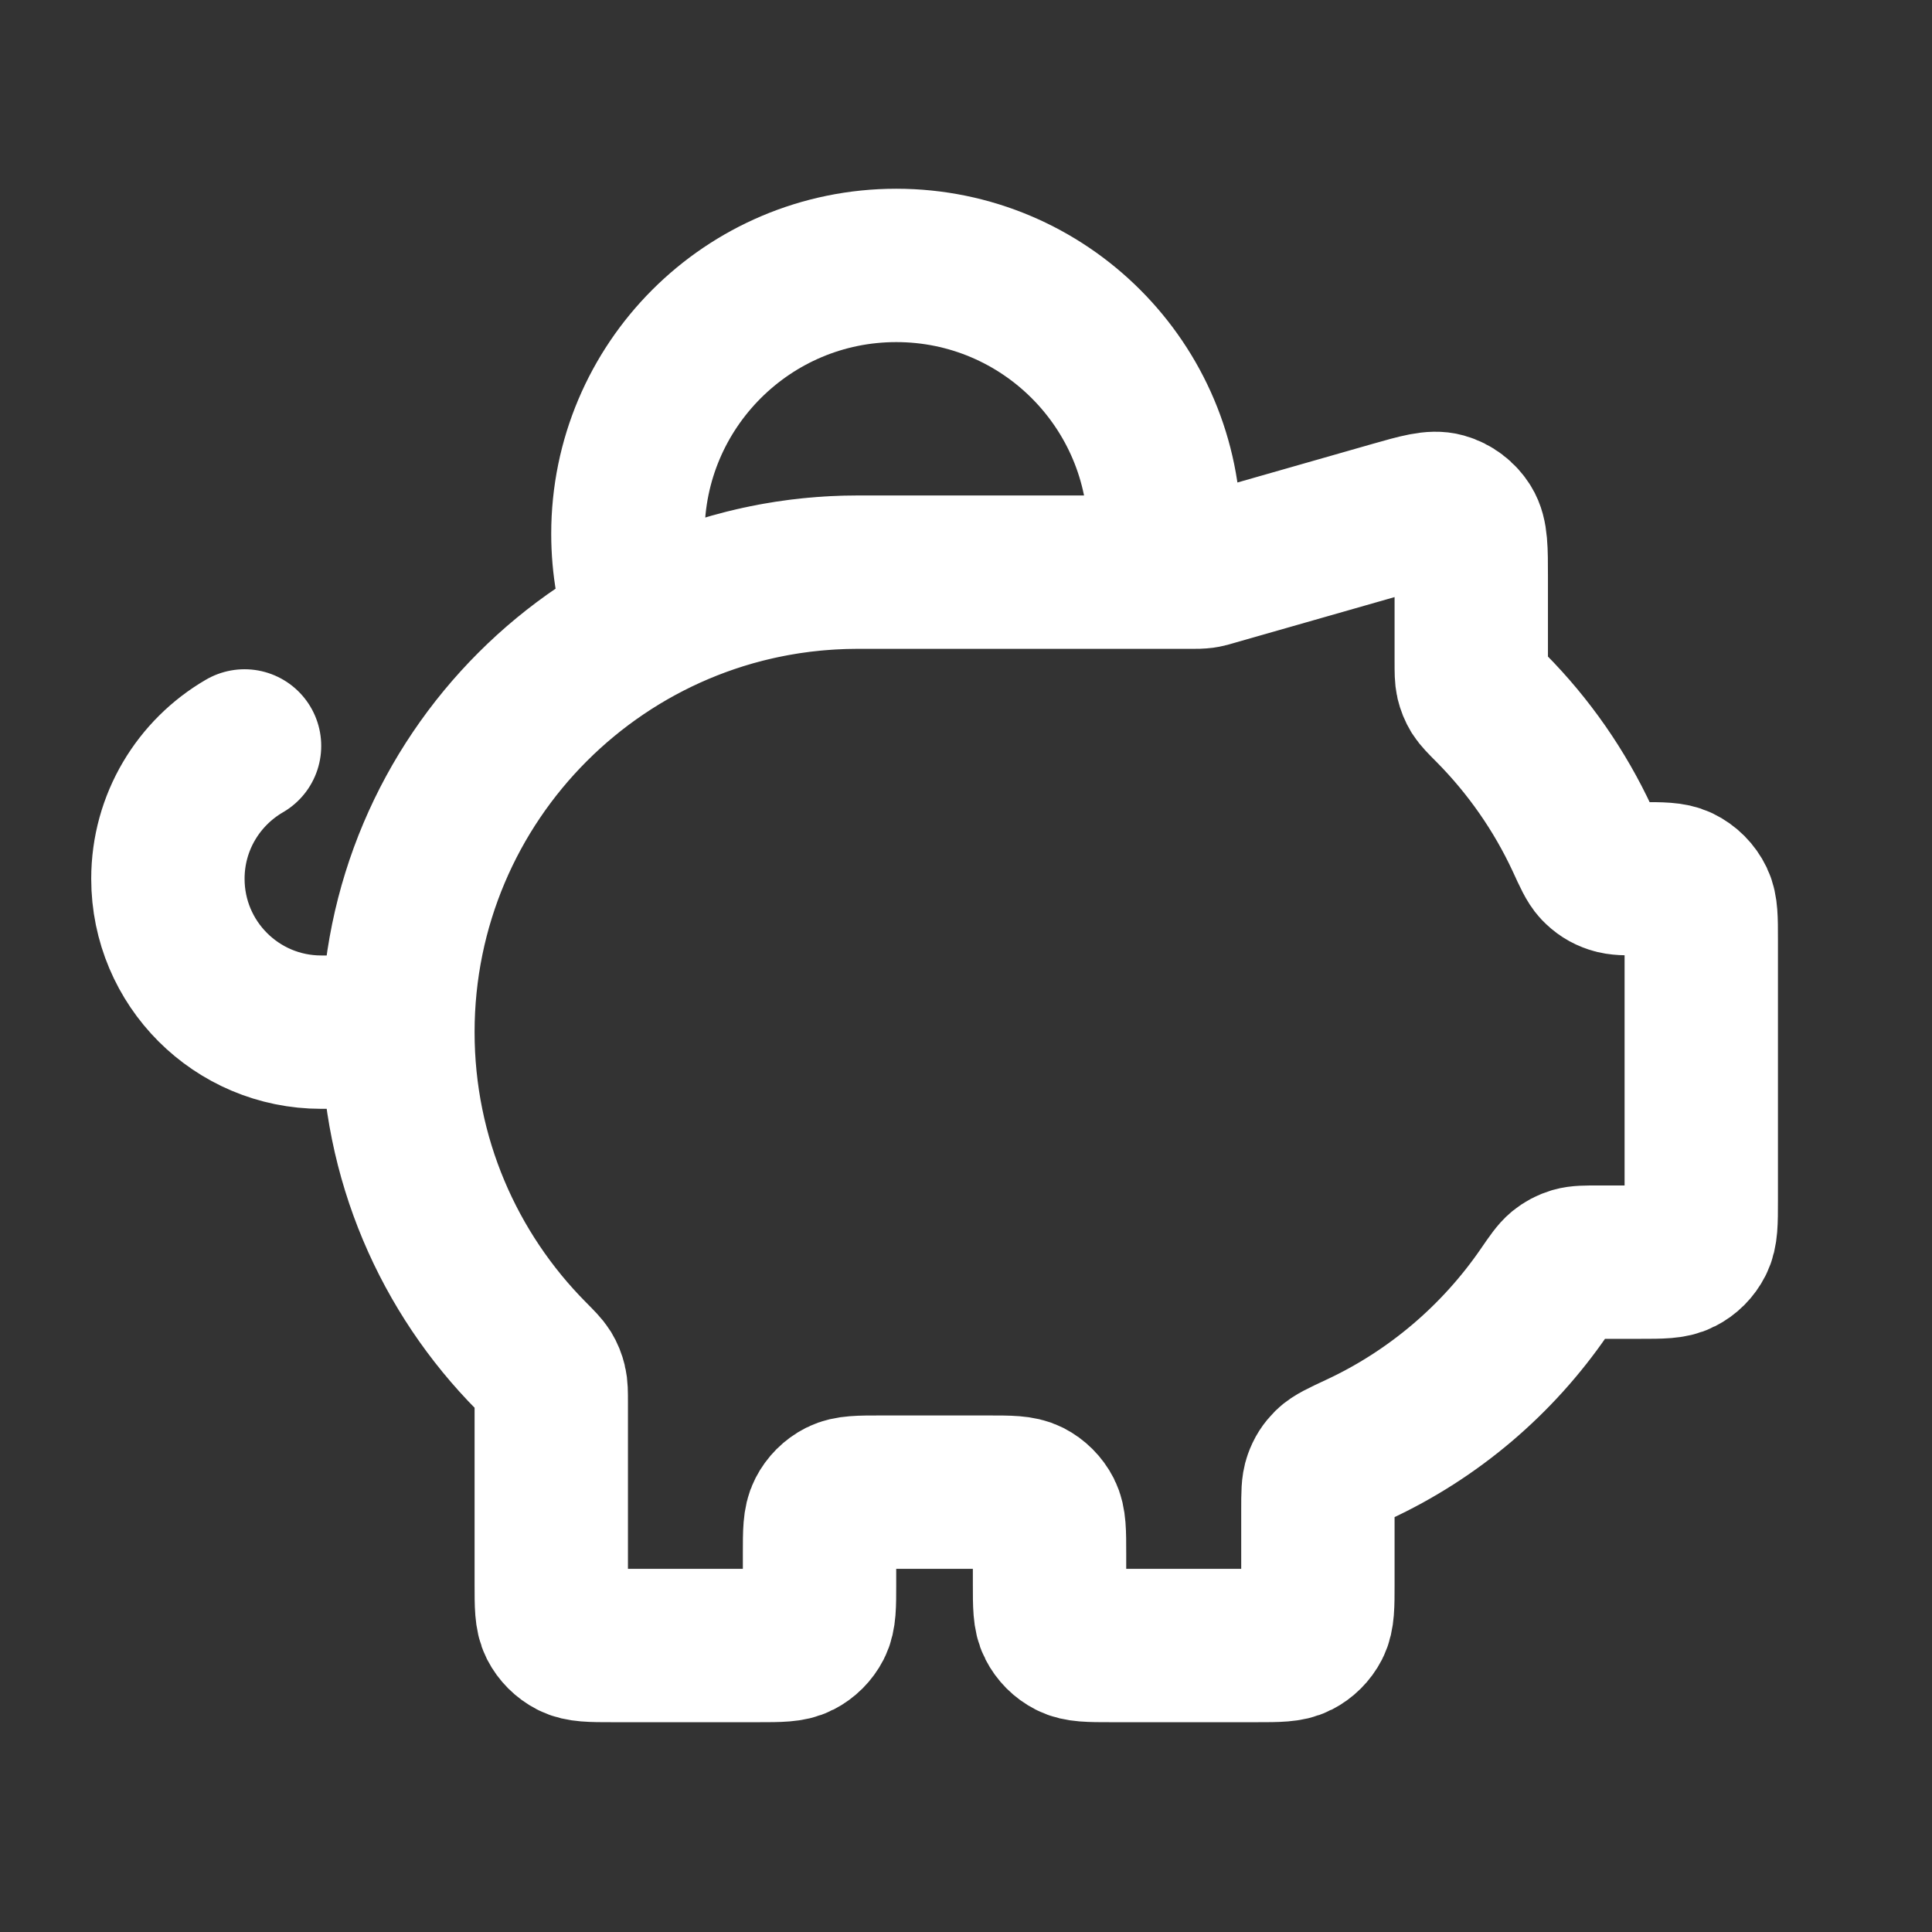 <svg width="21" height="21" viewBox="0 0 21 21" fill="none" xmlns="http://www.w3.org/2000/svg">
<rect x="0" y="0" width="21" height="21" fill="#333333" stroke="none"/>
<g id="piggy-bank-02" clip-path="url(#clip0_1055_37608)">
<path id="Icon" d="M4.325 11.219C4.325 8.457 6.564 6.219 9.325 6.219M4.325 11.219C4.325 12.592 4.879 13.837 5.776 14.741C5.862 14.828 5.905 14.871 5.931 14.913C5.955 14.953 5.969 14.988 5.98 15.033C5.992 15.081 5.992 15.135 5.992 15.244V17.219C5.992 17.452 5.992 17.569 6.037 17.658C6.077 17.736 6.141 17.8 6.219 17.84C6.308 17.886 6.425 17.886 6.658 17.886H8.242C8.475 17.886 8.592 17.886 8.681 17.84C8.759 17.8 8.823 17.736 8.863 17.658C8.908 17.569 8.908 17.452 8.908 17.219V16.886C8.908 16.652 8.908 16.535 8.954 16.446C8.994 16.368 9.057 16.304 9.136 16.264C9.225 16.219 9.342 16.219 9.575 16.219H10.742C10.975 16.219 11.092 16.219 11.181 16.264C11.259 16.304 11.323 16.368 11.363 16.446C11.408 16.535 11.408 16.652 11.408 16.886V17.219C11.408 17.452 11.408 17.569 11.454 17.658C11.494 17.736 11.557 17.8 11.636 17.84C11.725 17.886 11.842 17.886 12.075 17.886H13.658C13.892 17.886 14.008 17.886 14.098 17.84C14.176 17.8 14.24 17.736 14.28 17.658C14.325 17.569 14.325 17.452 14.325 17.219V16.406C14.325 16.237 14.325 16.153 14.349 16.086C14.372 16.021 14.401 15.976 14.45 15.927C14.501 15.877 14.588 15.837 14.761 15.756C15.58 15.376 16.278 14.781 16.784 14.044C16.873 13.914 16.918 13.85 16.965 13.811C17.011 13.774 17.052 13.753 17.107 13.736C17.166 13.719 17.235 13.719 17.374 13.719H17.825C18.058 13.719 18.175 13.719 18.264 13.673C18.343 13.633 18.406 13.57 18.446 13.491C18.492 13.402 18.492 13.286 18.492 13.052V10.207C18.492 9.985 18.492 9.874 18.451 9.788C18.41 9.703 18.341 9.634 18.256 9.593C18.17 9.552 18.059 9.552 17.837 9.552C17.676 9.552 17.596 9.552 17.531 9.53C17.461 9.507 17.412 9.475 17.361 9.422C17.314 9.372 17.276 9.289 17.2 9.123C16.953 8.591 16.616 8.109 16.208 7.697C16.121 7.61 16.078 7.566 16.052 7.525C16.028 7.485 16.014 7.45 16.003 7.405C15.992 7.357 15.992 7.303 15.992 7.194V6.269C15.992 5.969 15.992 5.819 15.929 5.718C15.874 5.63 15.789 5.565 15.689 5.537C15.575 5.505 15.43 5.546 15.142 5.628L13.165 6.193C13.131 6.203 13.114 6.208 13.097 6.211C13.082 6.214 13.067 6.216 13.051 6.217C13.034 6.219 13.017 6.219 12.981 6.219H9.325M4.325 11.219H3.492C2.571 11.219 1.825 10.473 1.825 9.552C1.825 8.935 2.16 8.397 2.658 8.108M9.325 6.219H12.629C12.648 6.083 12.658 5.944 12.658 5.802C12.658 4.191 11.353 2.885 9.742 2.885C8.131 2.885 6.825 4.191 6.825 5.802C6.825 6.15 6.886 6.483 6.997 6.792C7.693 6.426 8.485 6.219 9.325 6.219Z" stroke="white" stroke-width="1.667" stroke-linecap="round" stroke-linejoin="round"/>
</g>
<defs>
<clipPath id="clip0_1055_37608">
<rect width="20" height="20" fill="white" transform="translate(0.158 0.385)"/>
</clipPath>
</defs>
</svg>
